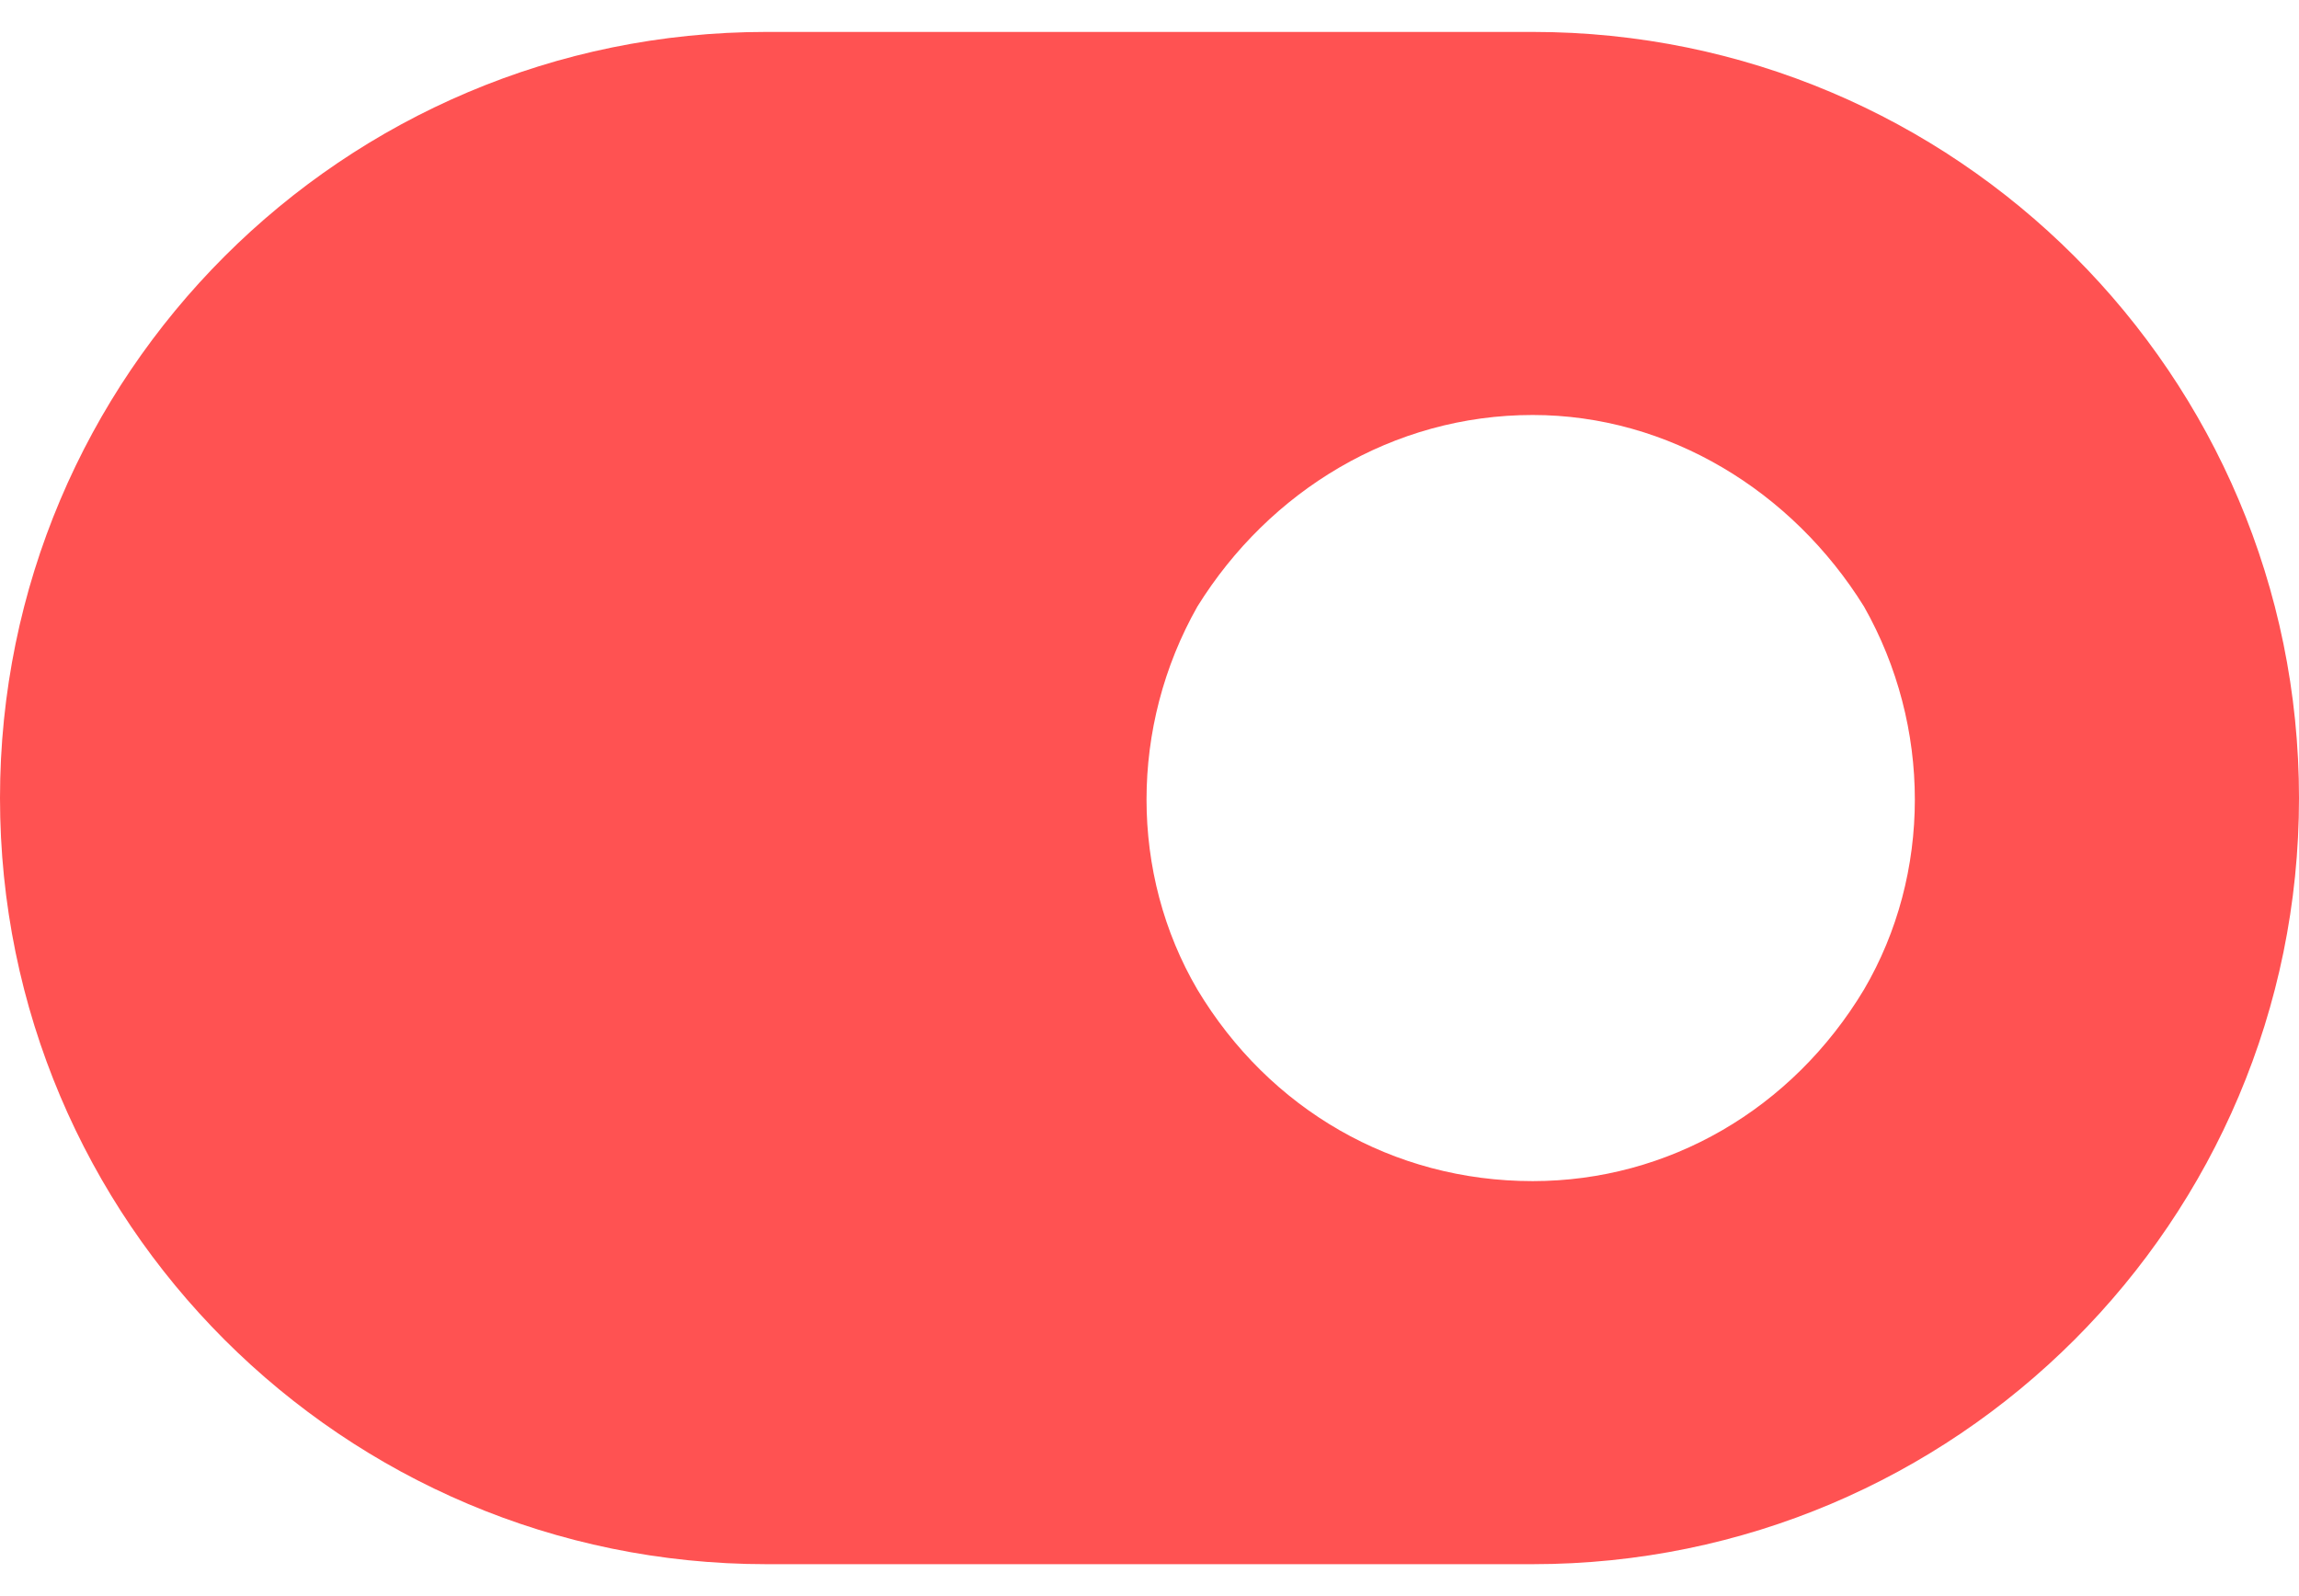 <svg width="36" height="25" viewBox="0 0 36 25" fill="none" xmlns="http://www.w3.org/2000/svg">
<path d="M12 0.5H24C30.625 0.5 36 5.875 36 12.5C36 19.125 30.625 24.5 24 24.5H12C5.375 24.5 0 19.125 0 12.5C0 5.875 5.375 0.5 12 0.5ZM24 6.5C21.812 6.5 19.875 7.688 18.75 9.5C17.688 11.375 17.688 13.688 18.75 15.5C19.875 17.375 21.812 18.5 24 18.5C26.125 18.5 28.062 17.375 29.188 15.5C30.25 13.688 30.25 11.375 29.188 9.5C28.062 7.688 26.125 6.5 24 6.5Z" fill="#FF5252"/>
</svg>

